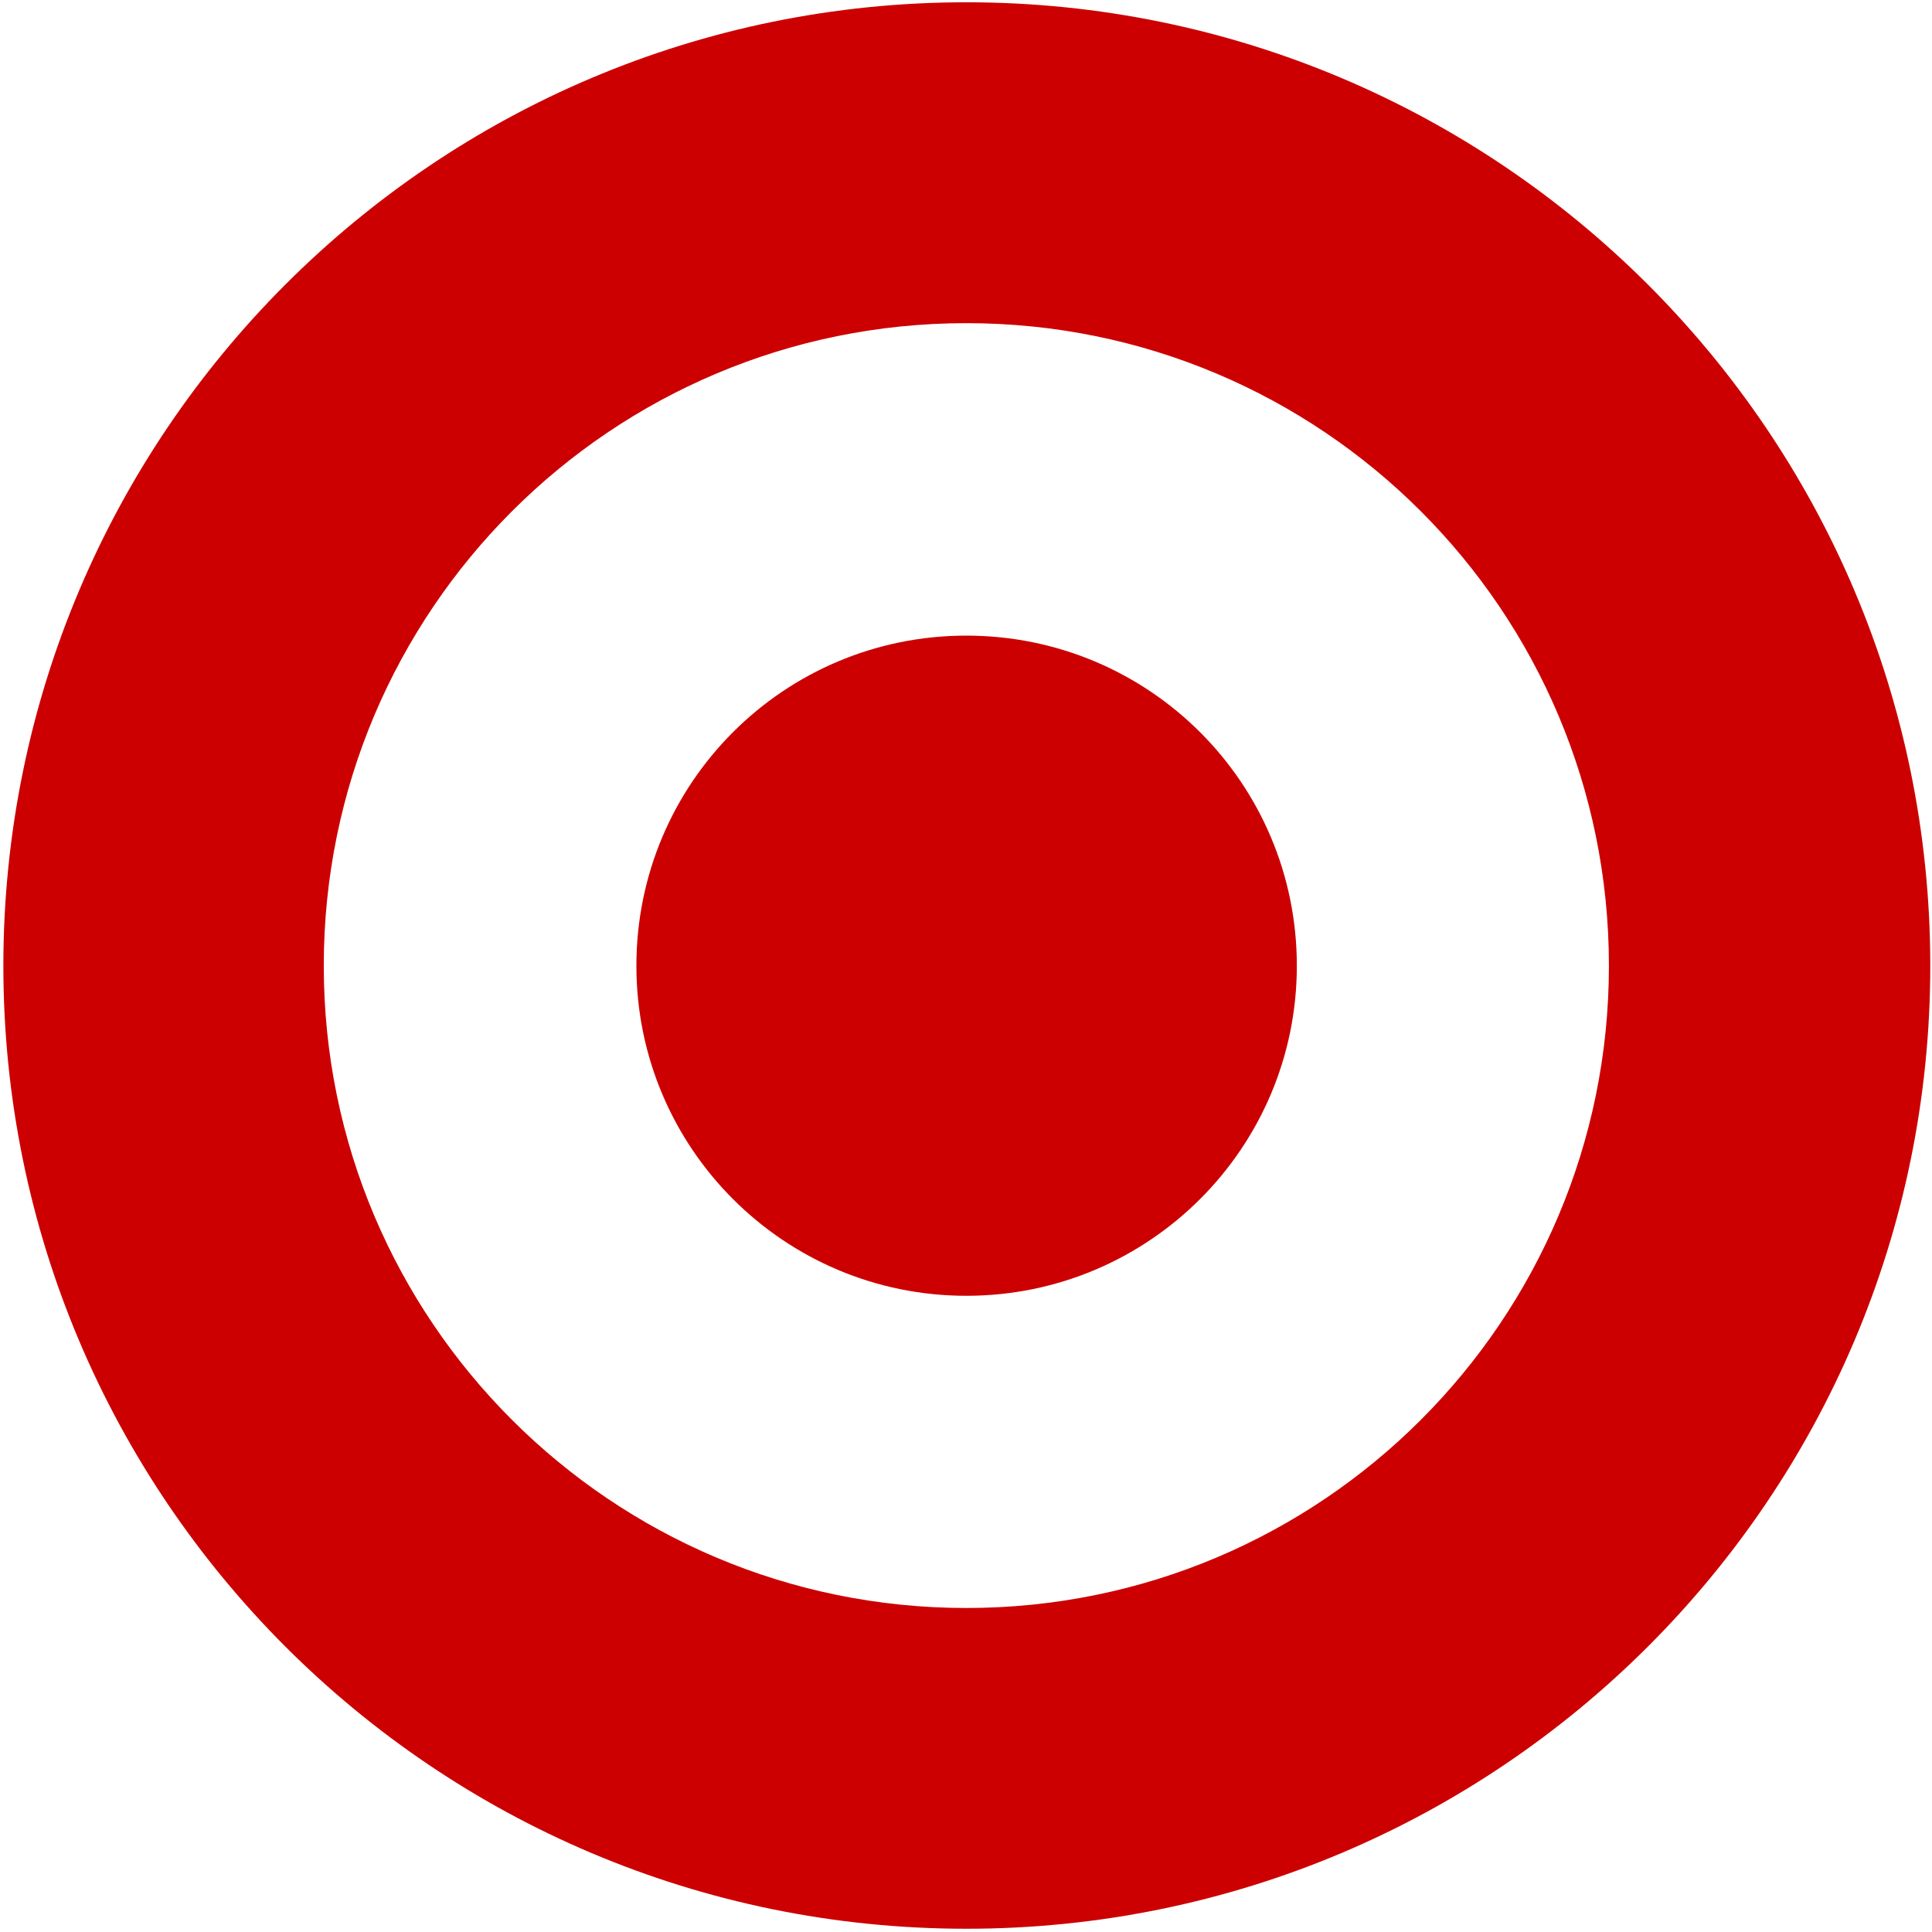 <svg width="388" height="388" viewBox="0 0 388 388" fill="none" xmlns="http://www.w3.org/2000/svg">
<path d="M194.074 322.93C122.835 322.93 65.022 265.209 65.022 193.958C65.022 122.578 122.835 64.899 194.074 64.899C265.375 64.899 323.116 122.578 323.116 193.958C323.116 265.209 265.375 322.93 194.074 322.93ZM194.074 0.459C87.278 0.459 0.675 87.084 0.675 193.958C0.675 300.75 87.278 387.348 194.074 387.348C300.916 387.348 387.655 300.75 387.655 193.958C387.655 87.084 300.916 0.459 194.074 0.459Z" fill="#CC0000"/>
<path d="M194.074 127.651C157.467 127.651 127.806 157.24 127.806 193.958C127.806 230.555 157.466 260.232 194.074 260.232C230.716 260.232 260.441 230.554 260.441 193.958C260.441 157.241 230.716 127.651 194.074 127.651Z" fill="#CC0000"/>
</svg>

